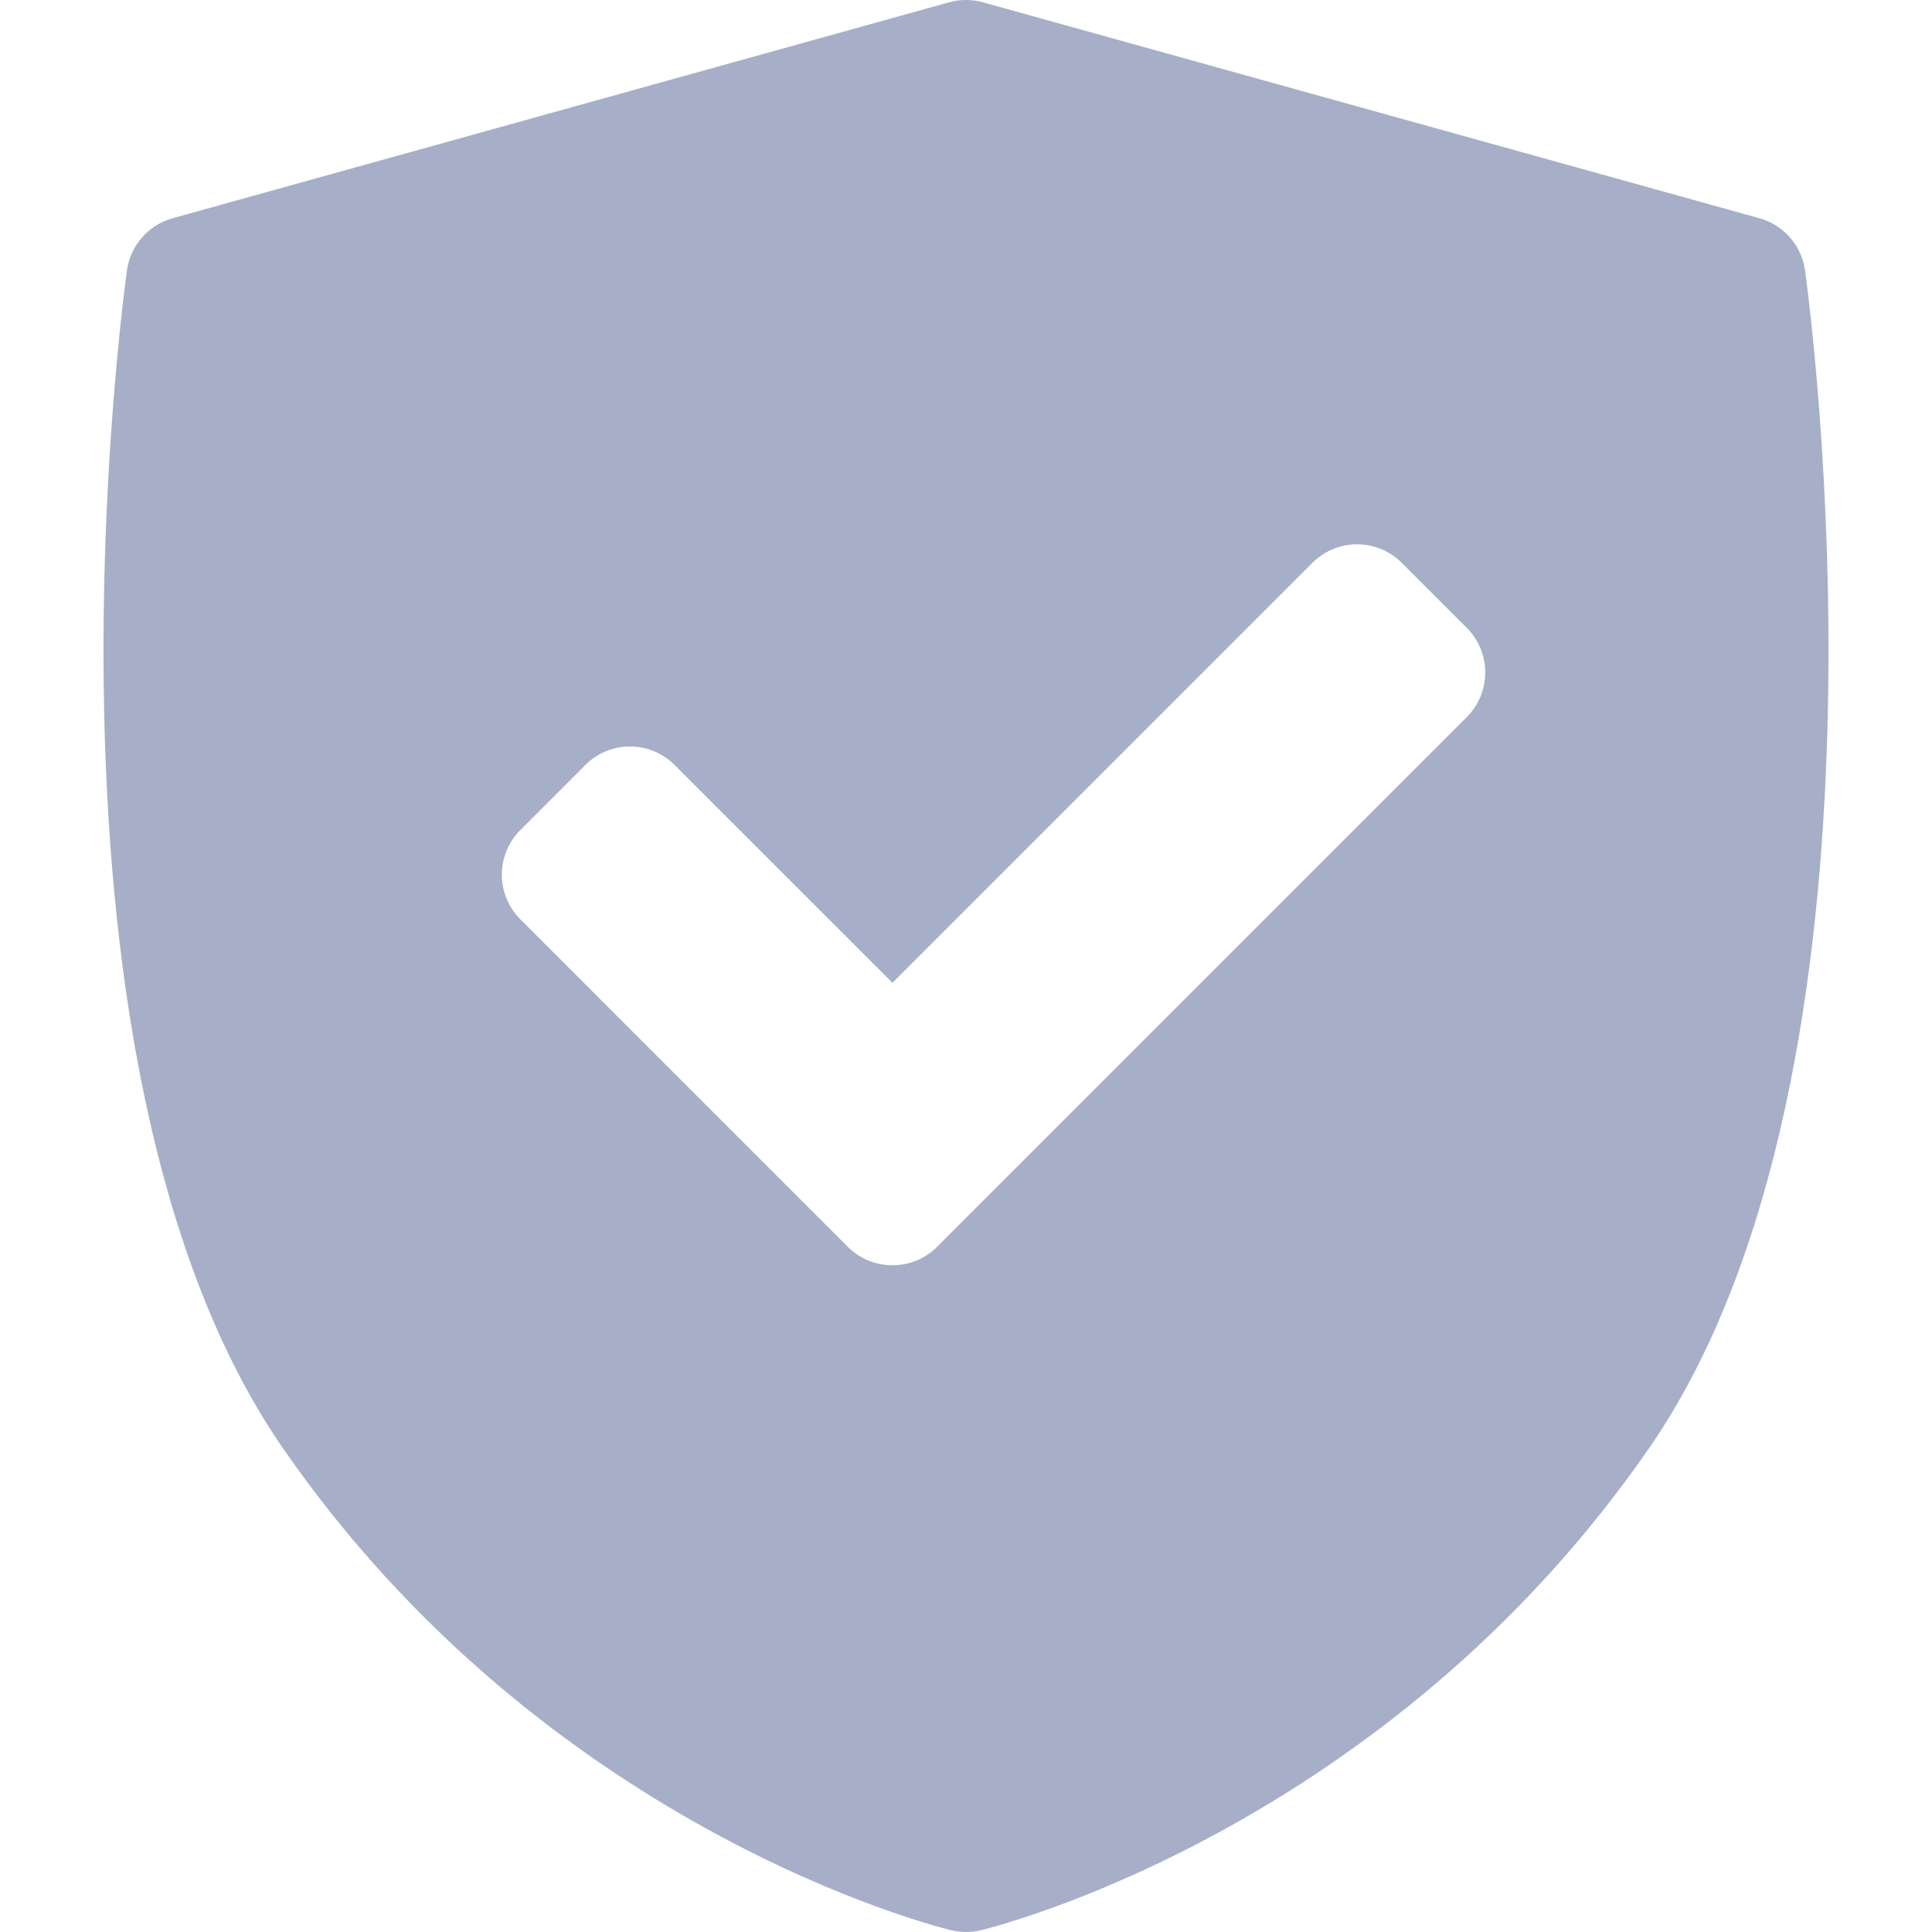 <svg width="32" height="32" viewBox="0 0 32 32" fill="none" xmlns="http://www.w3.org/2000/svg">
<path d="M29.897 4.479C29.84 4.066 29.543 3.727 29.142 3.615L16.28 0.038C16.097 -0.013 15.903 -0.013 15.72 0.038L2.858 3.615C2.457 3.727 2.16 4.066 2.103 4.479C2.028 5.015 0.326 17.689 4.691 23.994C9.051 30.291 15.483 31.905 15.755 31.971C15.835 31.99 15.918 32 16 32C16.083 32 16.165 31.99 16.246 31.971C16.517 31.905 22.949 30.291 27.309 23.994C31.674 17.689 29.972 5.015 29.897 4.479ZM24.294 11.878L15.521 20.651C15.317 20.855 15.049 20.957 14.782 20.957C14.514 20.957 14.246 20.855 14.042 20.651L8.618 15.226C8.422 15.03 8.312 14.764 8.312 14.487C8.312 14.21 8.422 13.944 8.618 13.748L9.695 12.671C10.104 12.262 10.766 12.262 11.174 12.671L14.782 16.278L21.738 9.322C21.934 9.126 22.2 9.015 22.478 9.015C22.755 9.015 23.021 9.126 23.217 9.322L24.294 10.399C24.702 10.807 24.702 11.469 24.294 11.878Z" fill="#A6AFC7"/>
</svg>
